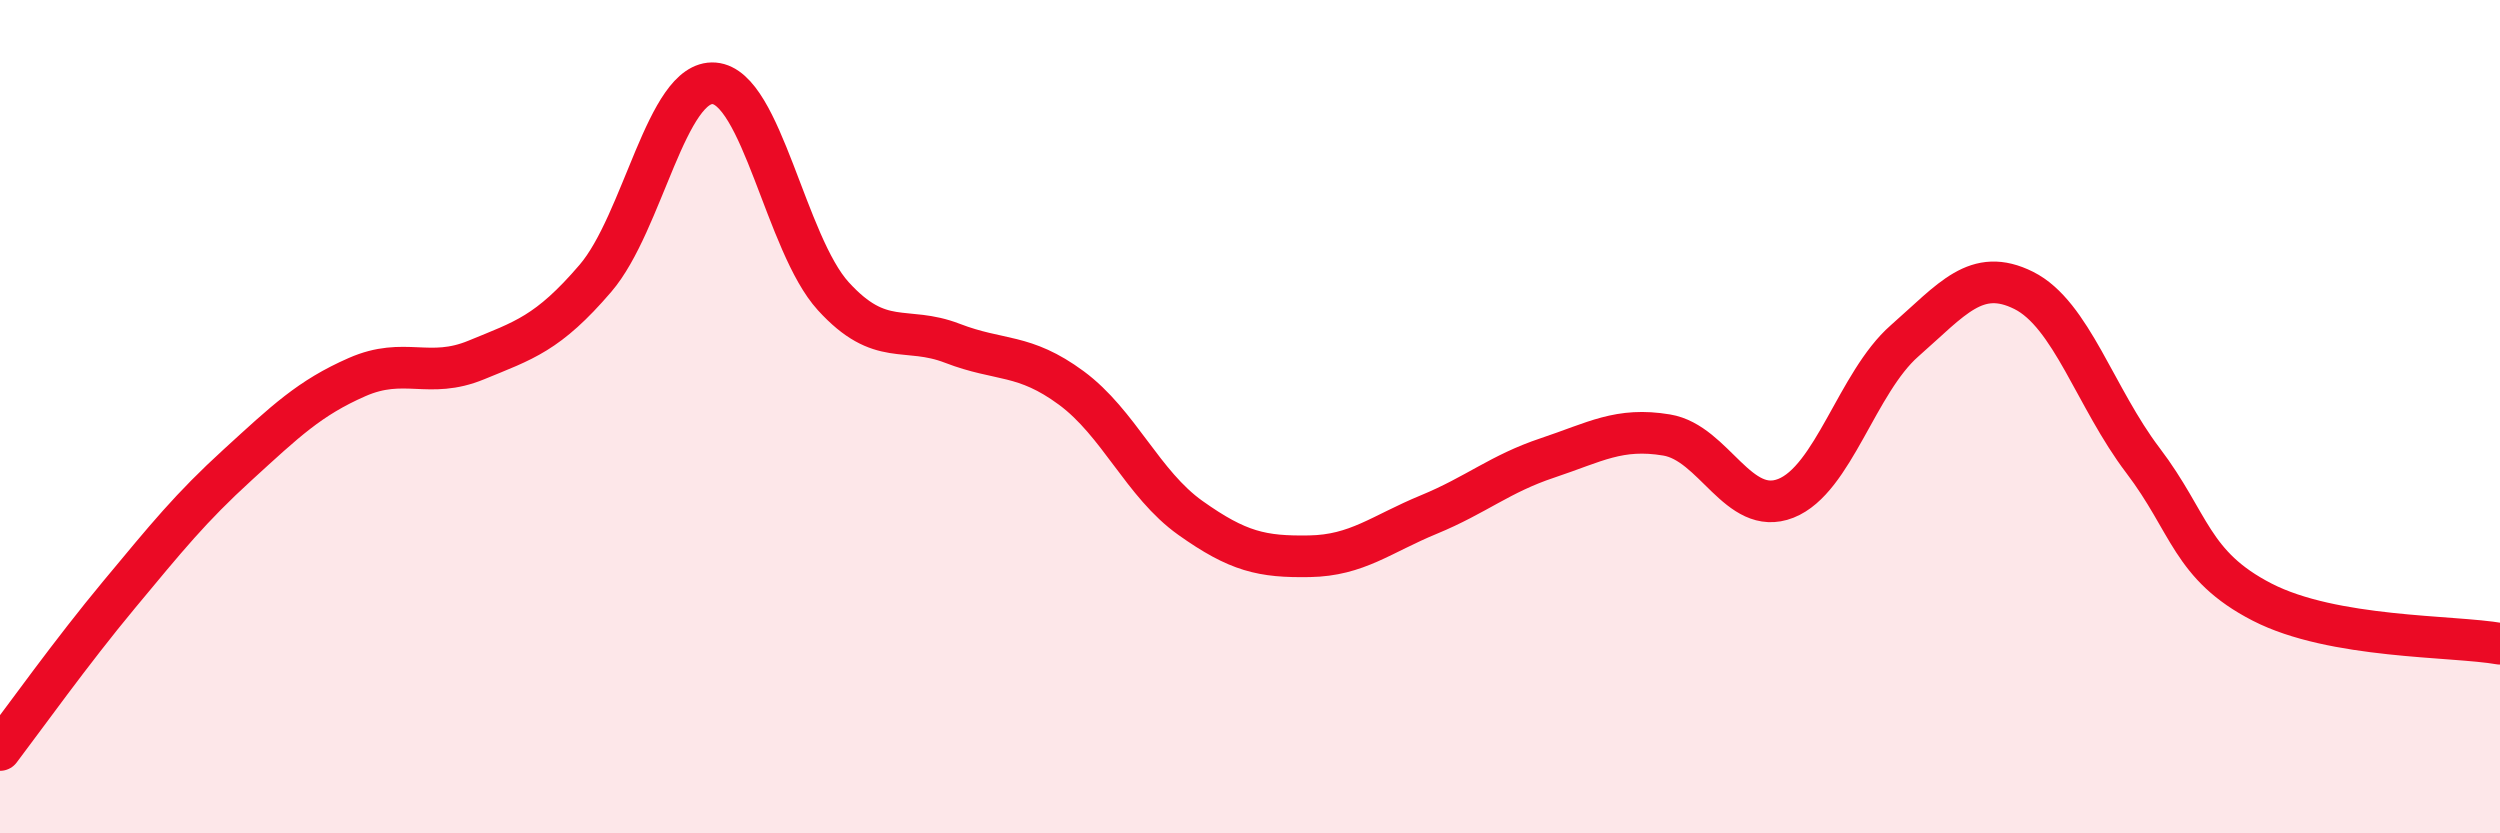 
    <svg width="60" height="20" viewBox="0 0 60 20" xmlns="http://www.w3.org/2000/svg">
      <path
        d="M 0,18 C 0.57,17.25 1.72,15.64 2.86,14.27 C 4,12.9 4.57,12.19 5.71,11.15 C 6.85,10.11 7.43,9.55 8.57,9.05 C 9.71,8.55 10.29,9.11 11.43,8.64 C 12.57,8.17 13.15,8.01 14.29,6.68 C 15.43,5.35 16,1.91 17.14,2 C 18.28,2.09 18.86,5.86 20,7.11 C 21.14,8.36 21.72,7.8 22.86,8.24 C 24,8.68 24.57,8.47 25.71,9.31 C 26.85,10.15 27.43,11.62 28.57,12.43 C 29.71,13.24 30.29,13.37 31.43,13.35 C 32.57,13.33 33.15,12.82 34.29,12.35 C 35.43,11.88 36,11.37 37.14,10.99 C 38.28,10.61 38.86,10.25 40,10.44 C 41.14,10.63 41.72,12.41 42.86,11.96 C 44,11.51 44.57,9.18 45.71,8.18 C 46.85,7.18 47.43,6.4 48.57,6.97 C 49.71,7.54 50.29,9.55 51.43,11.05 C 52.57,12.55 52.58,13.57 54.29,14.45 C 56,15.33 58.86,15.25 60,15.45L60 20L0 20Z"
        fill="#EB0A25"
        opacity="0.1"
        stroke-linecap="round"
        stroke-linejoin="round"
      />
      <path
        d="M 0,18 C 0.57,17.25 1.72,15.64 2.86,14.27 C 4,12.9 4.57,12.19 5.71,11.15 C 6.85,10.11 7.43,9.55 8.57,9.05 C 9.71,8.55 10.29,9.11 11.43,8.64 C 12.57,8.17 13.15,8.01 14.29,6.68 C 15.43,5.35 16,1.91 17.14,2 C 18.28,2.09 18.86,5.86 20,7.11 C 21.14,8.36 21.72,7.8 22.86,8.24 C 24,8.68 24.57,8.47 25.71,9.31 C 26.85,10.15 27.43,11.62 28.57,12.43 C 29.71,13.24 30.29,13.37 31.43,13.35 C 32.57,13.33 33.15,12.82 34.29,12.35 C 35.43,11.88 36,11.37 37.14,10.99 C 38.28,10.61 38.86,10.25 40,10.44 C 41.14,10.63 41.72,12.41 42.86,11.96 C 44,11.51 44.57,9.18 45.71,8.18 C 46.85,7.18 47.43,6.4 48.57,6.97 C 49.71,7.54 50.29,9.55 51.43,11.05 C 52.57,12.55 52.58,13.57 54.29,14.45 C 56,15.33 58.86,15.25 60,15.45"
        stroke="#EB0A25"
        stroke-width="1"
        fill="none"
        stroke-linecap="round"
        stroke-linejoin="round"
      />
    </svg>
  